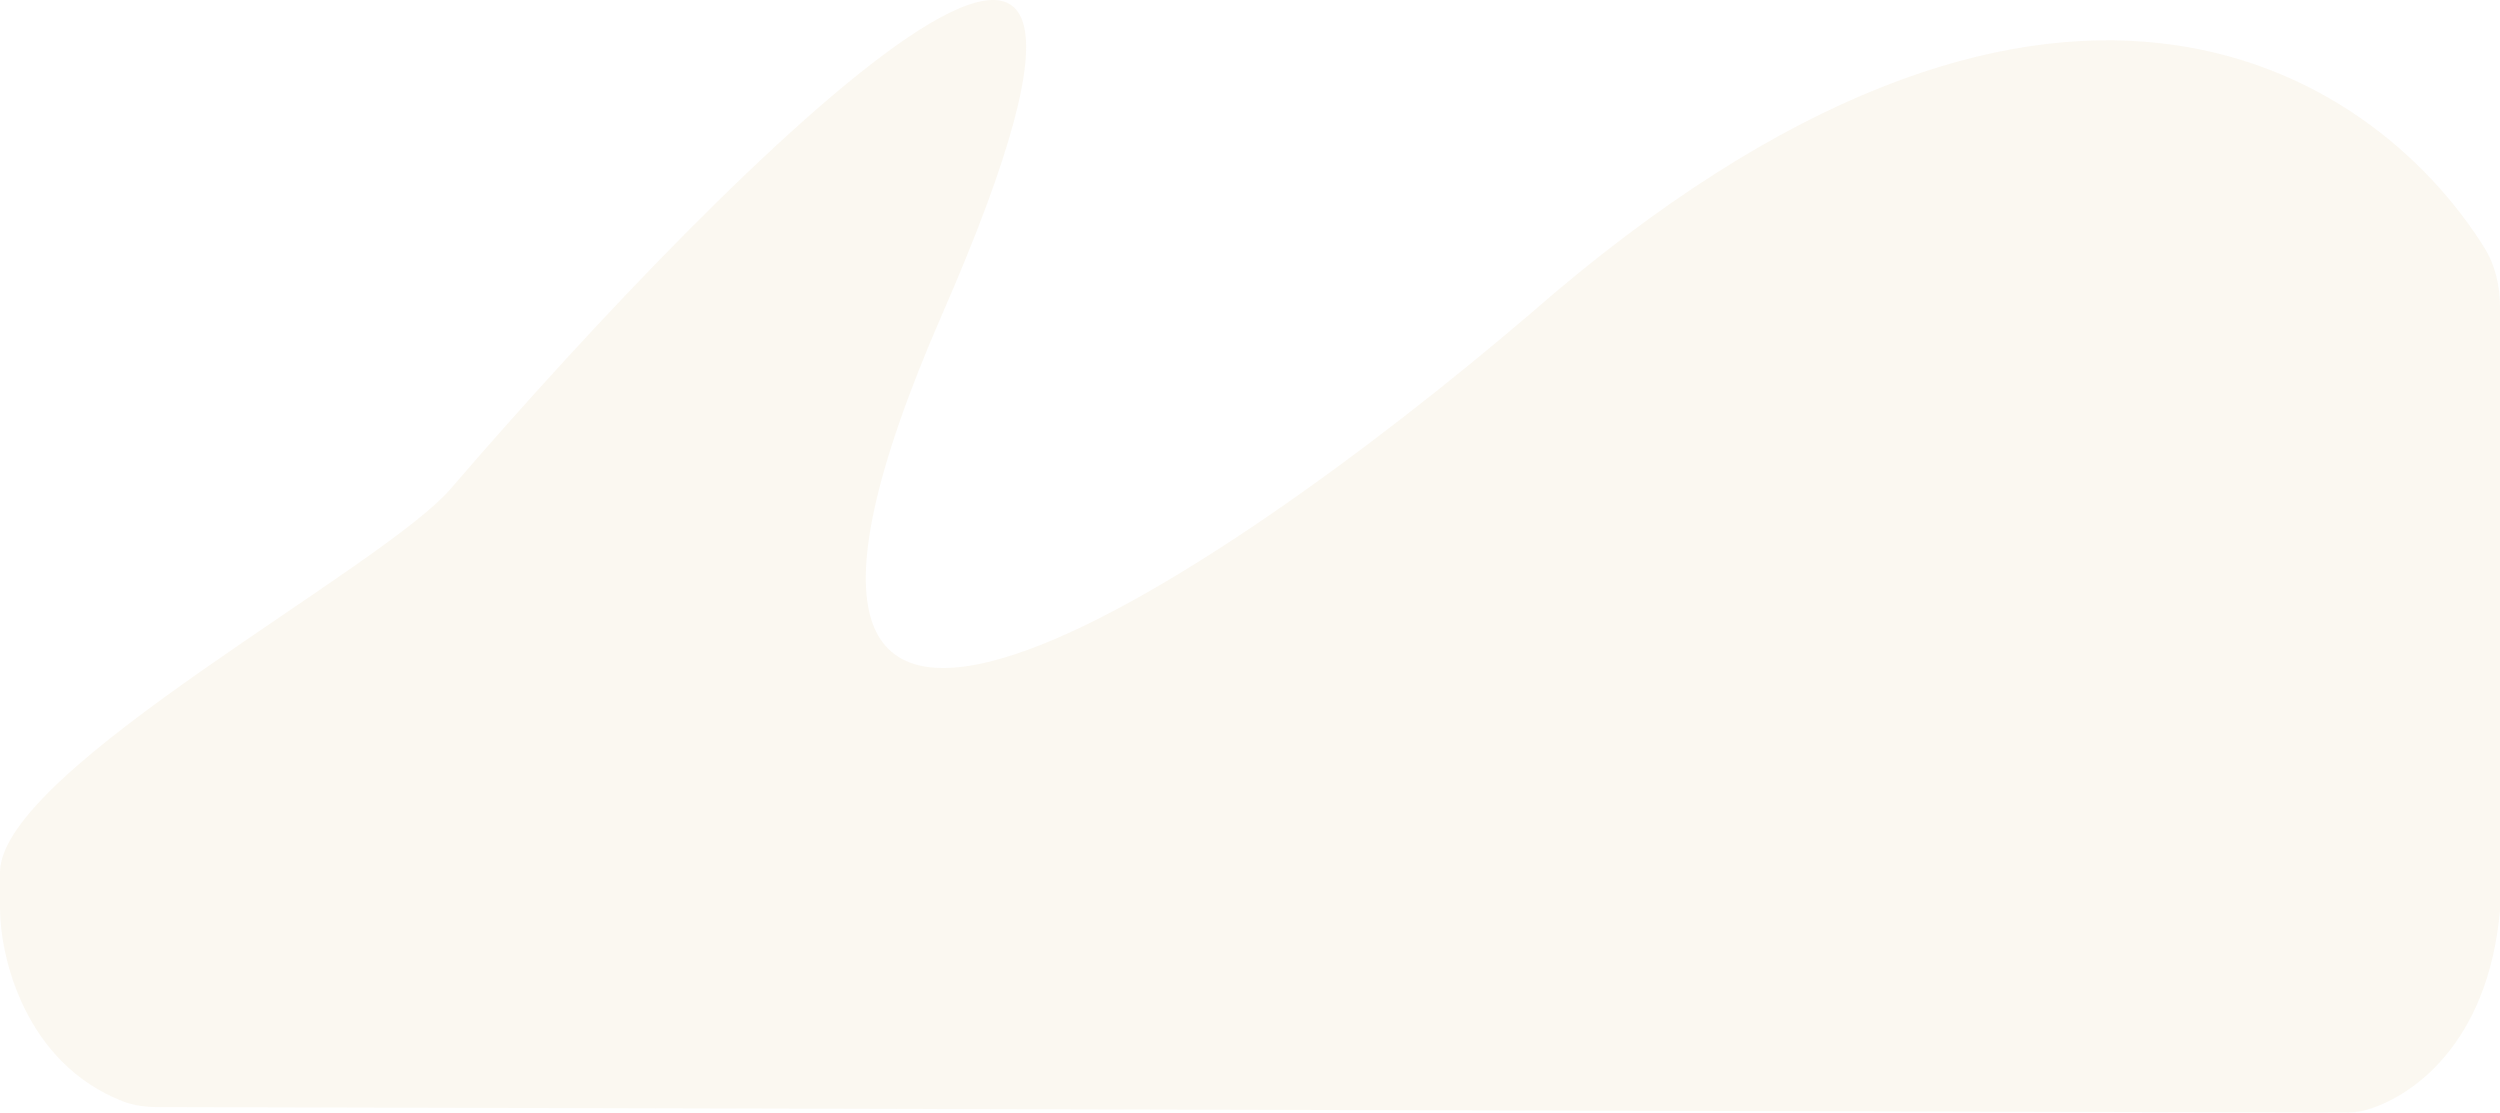 <svg width="382" height="170" viewBox="0 0 382 170" fill="none" xmlns="http://www.w3.org/2000/svg">
<path opacity="0.1" d="M0 138.807V133.325C0 117.519 59.063 86.598 69.112 74.397C111.919 24.713 186.828 -50.139 144.004 47.926C101.18 145.99 186.057 88.786 233.849 47.926C313.008 -21.218 362.299 10.195 379.584 37.803C381.286 40.521 382 43.698 382 46.905V139.144C380.134 159.806 368.232 167.826 361.274 169.678C360.274 169.945 359.239 169.999 358.204 169.996L24.139 169.164C22.296 169.159 20.443 168.94 18.728 168.267C3.919 162.455 0.04 146.465 0 138.807Z" fill="#D2B973"/>
</svg>
